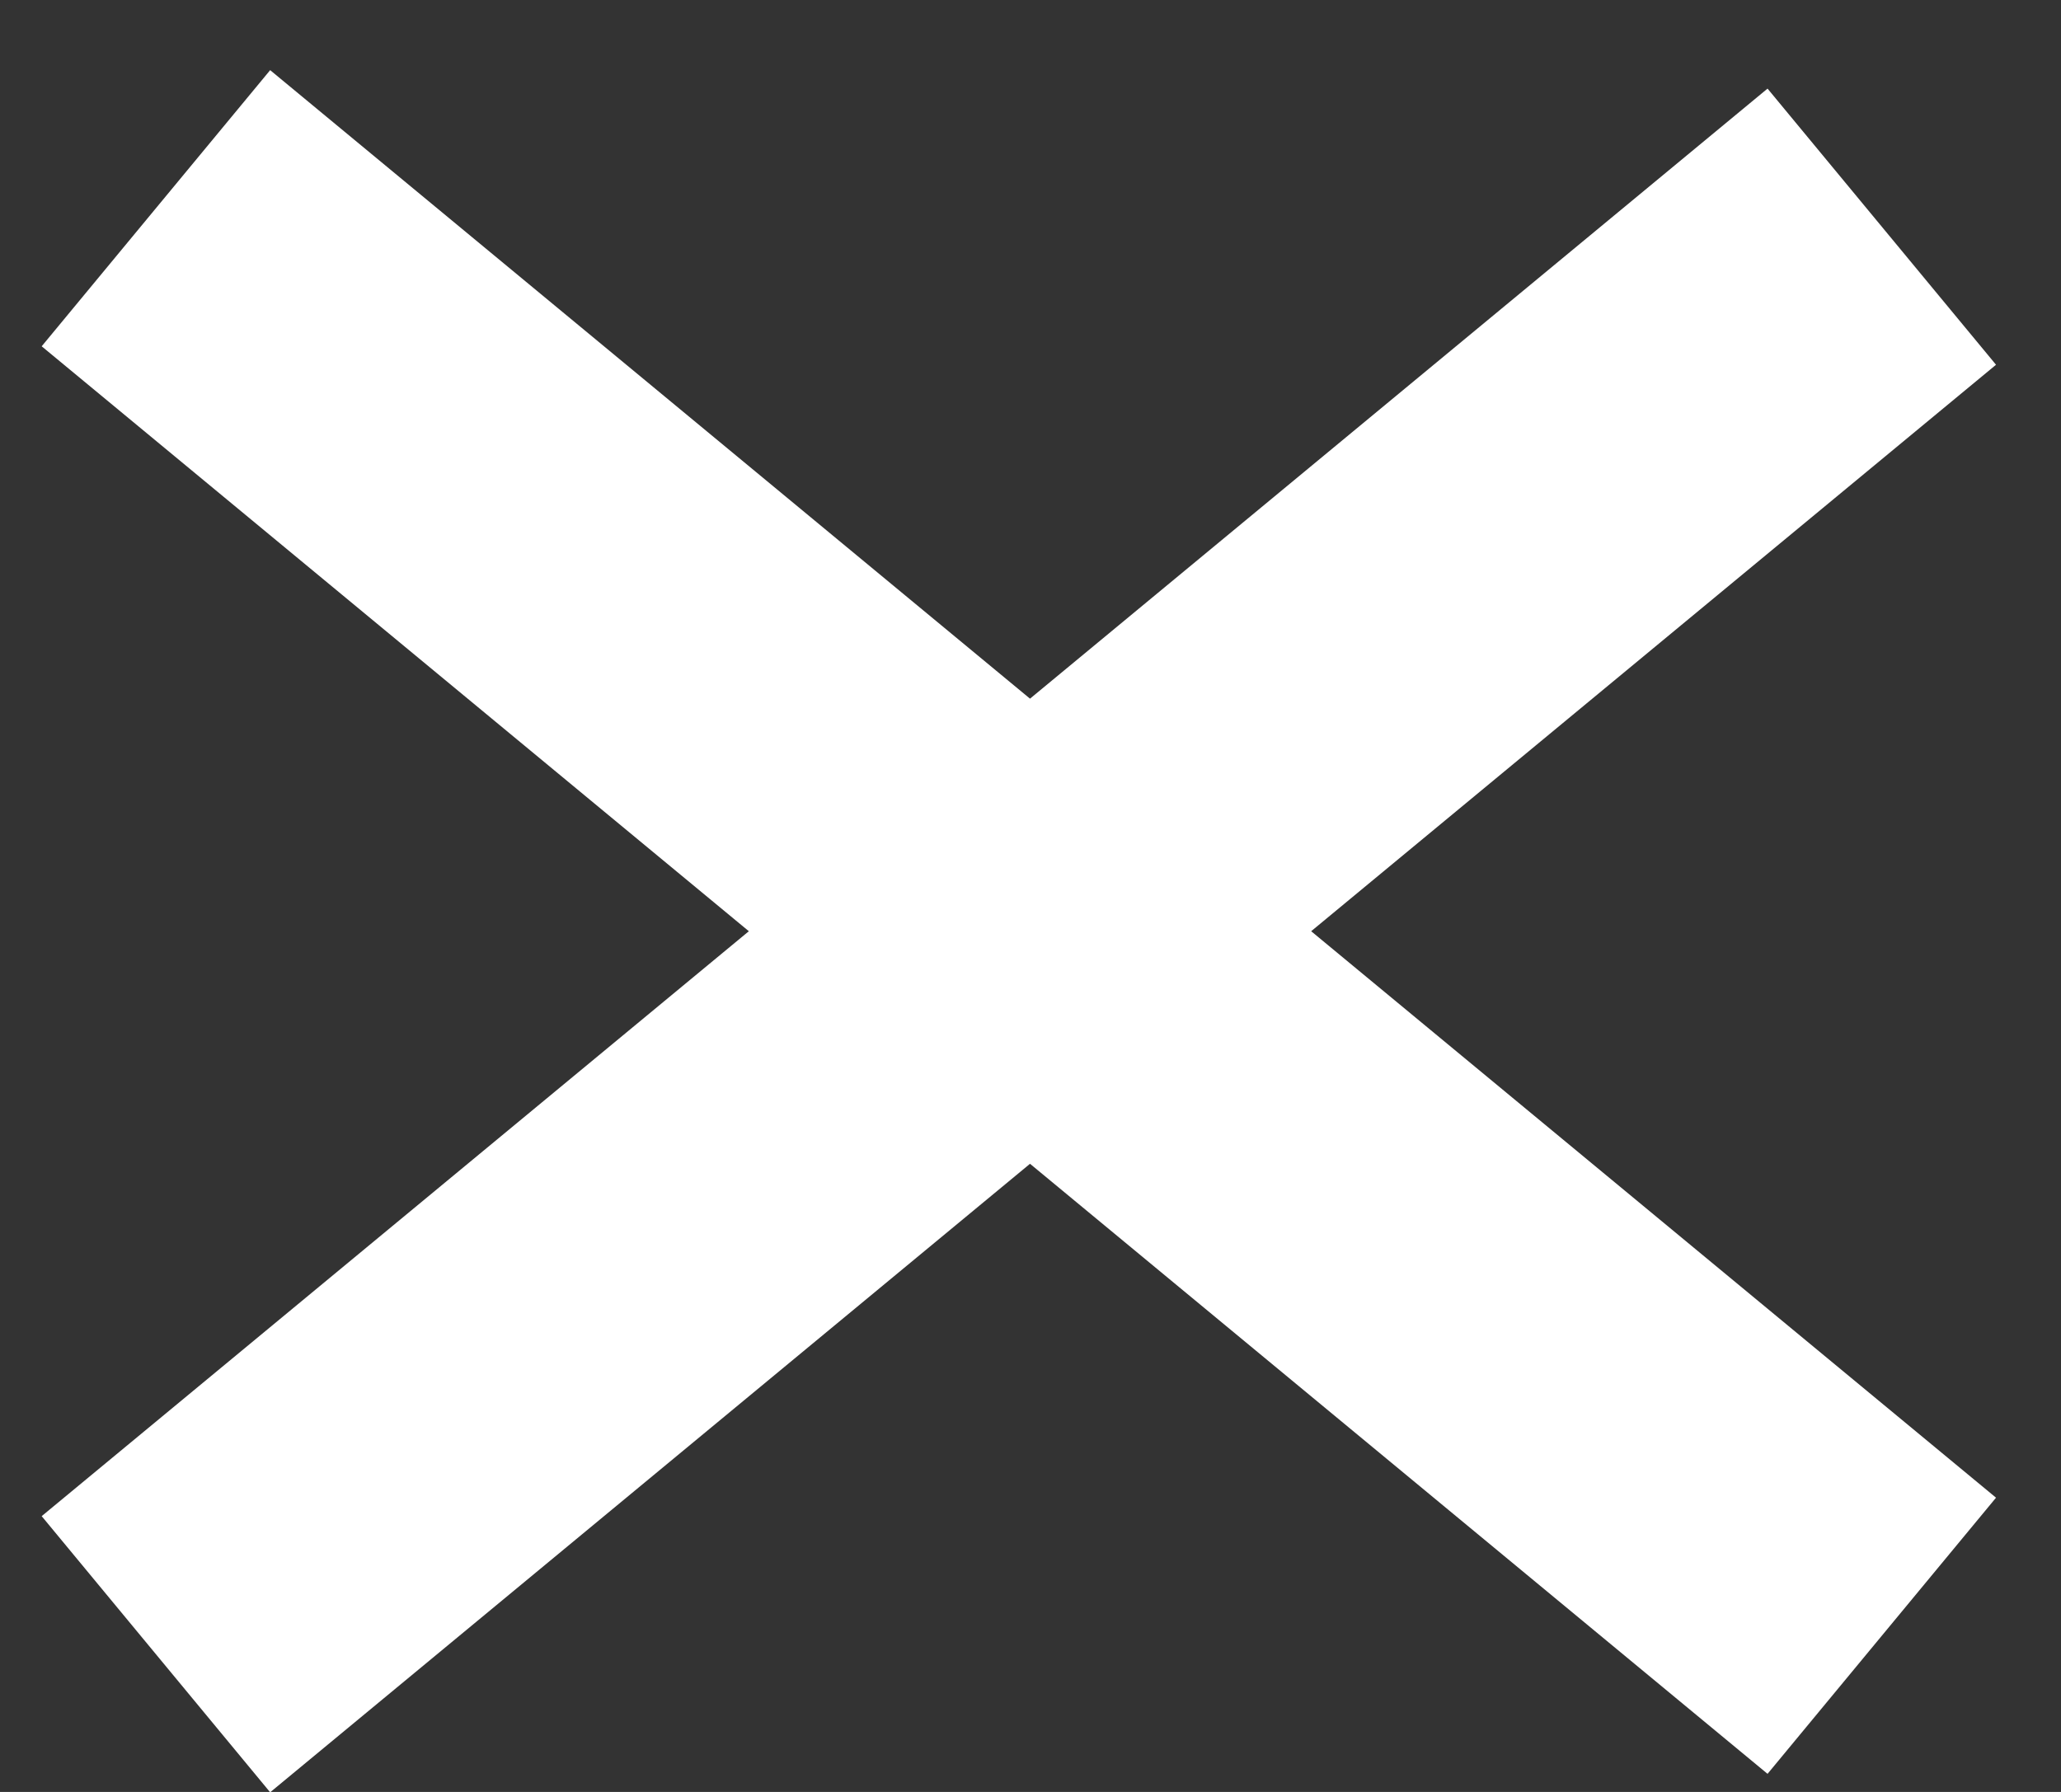 <svg width="23" height="20" fill="none" xmlns="http://www.w3.org/2000/svg"><rect width="100%" height="100%" fill="#333333" stroke="none"/><path d="M21 18.257 1.74 2.324M21 2.53 1.74 18.463" stroke="#fff" stroke-width="4"/></svg>